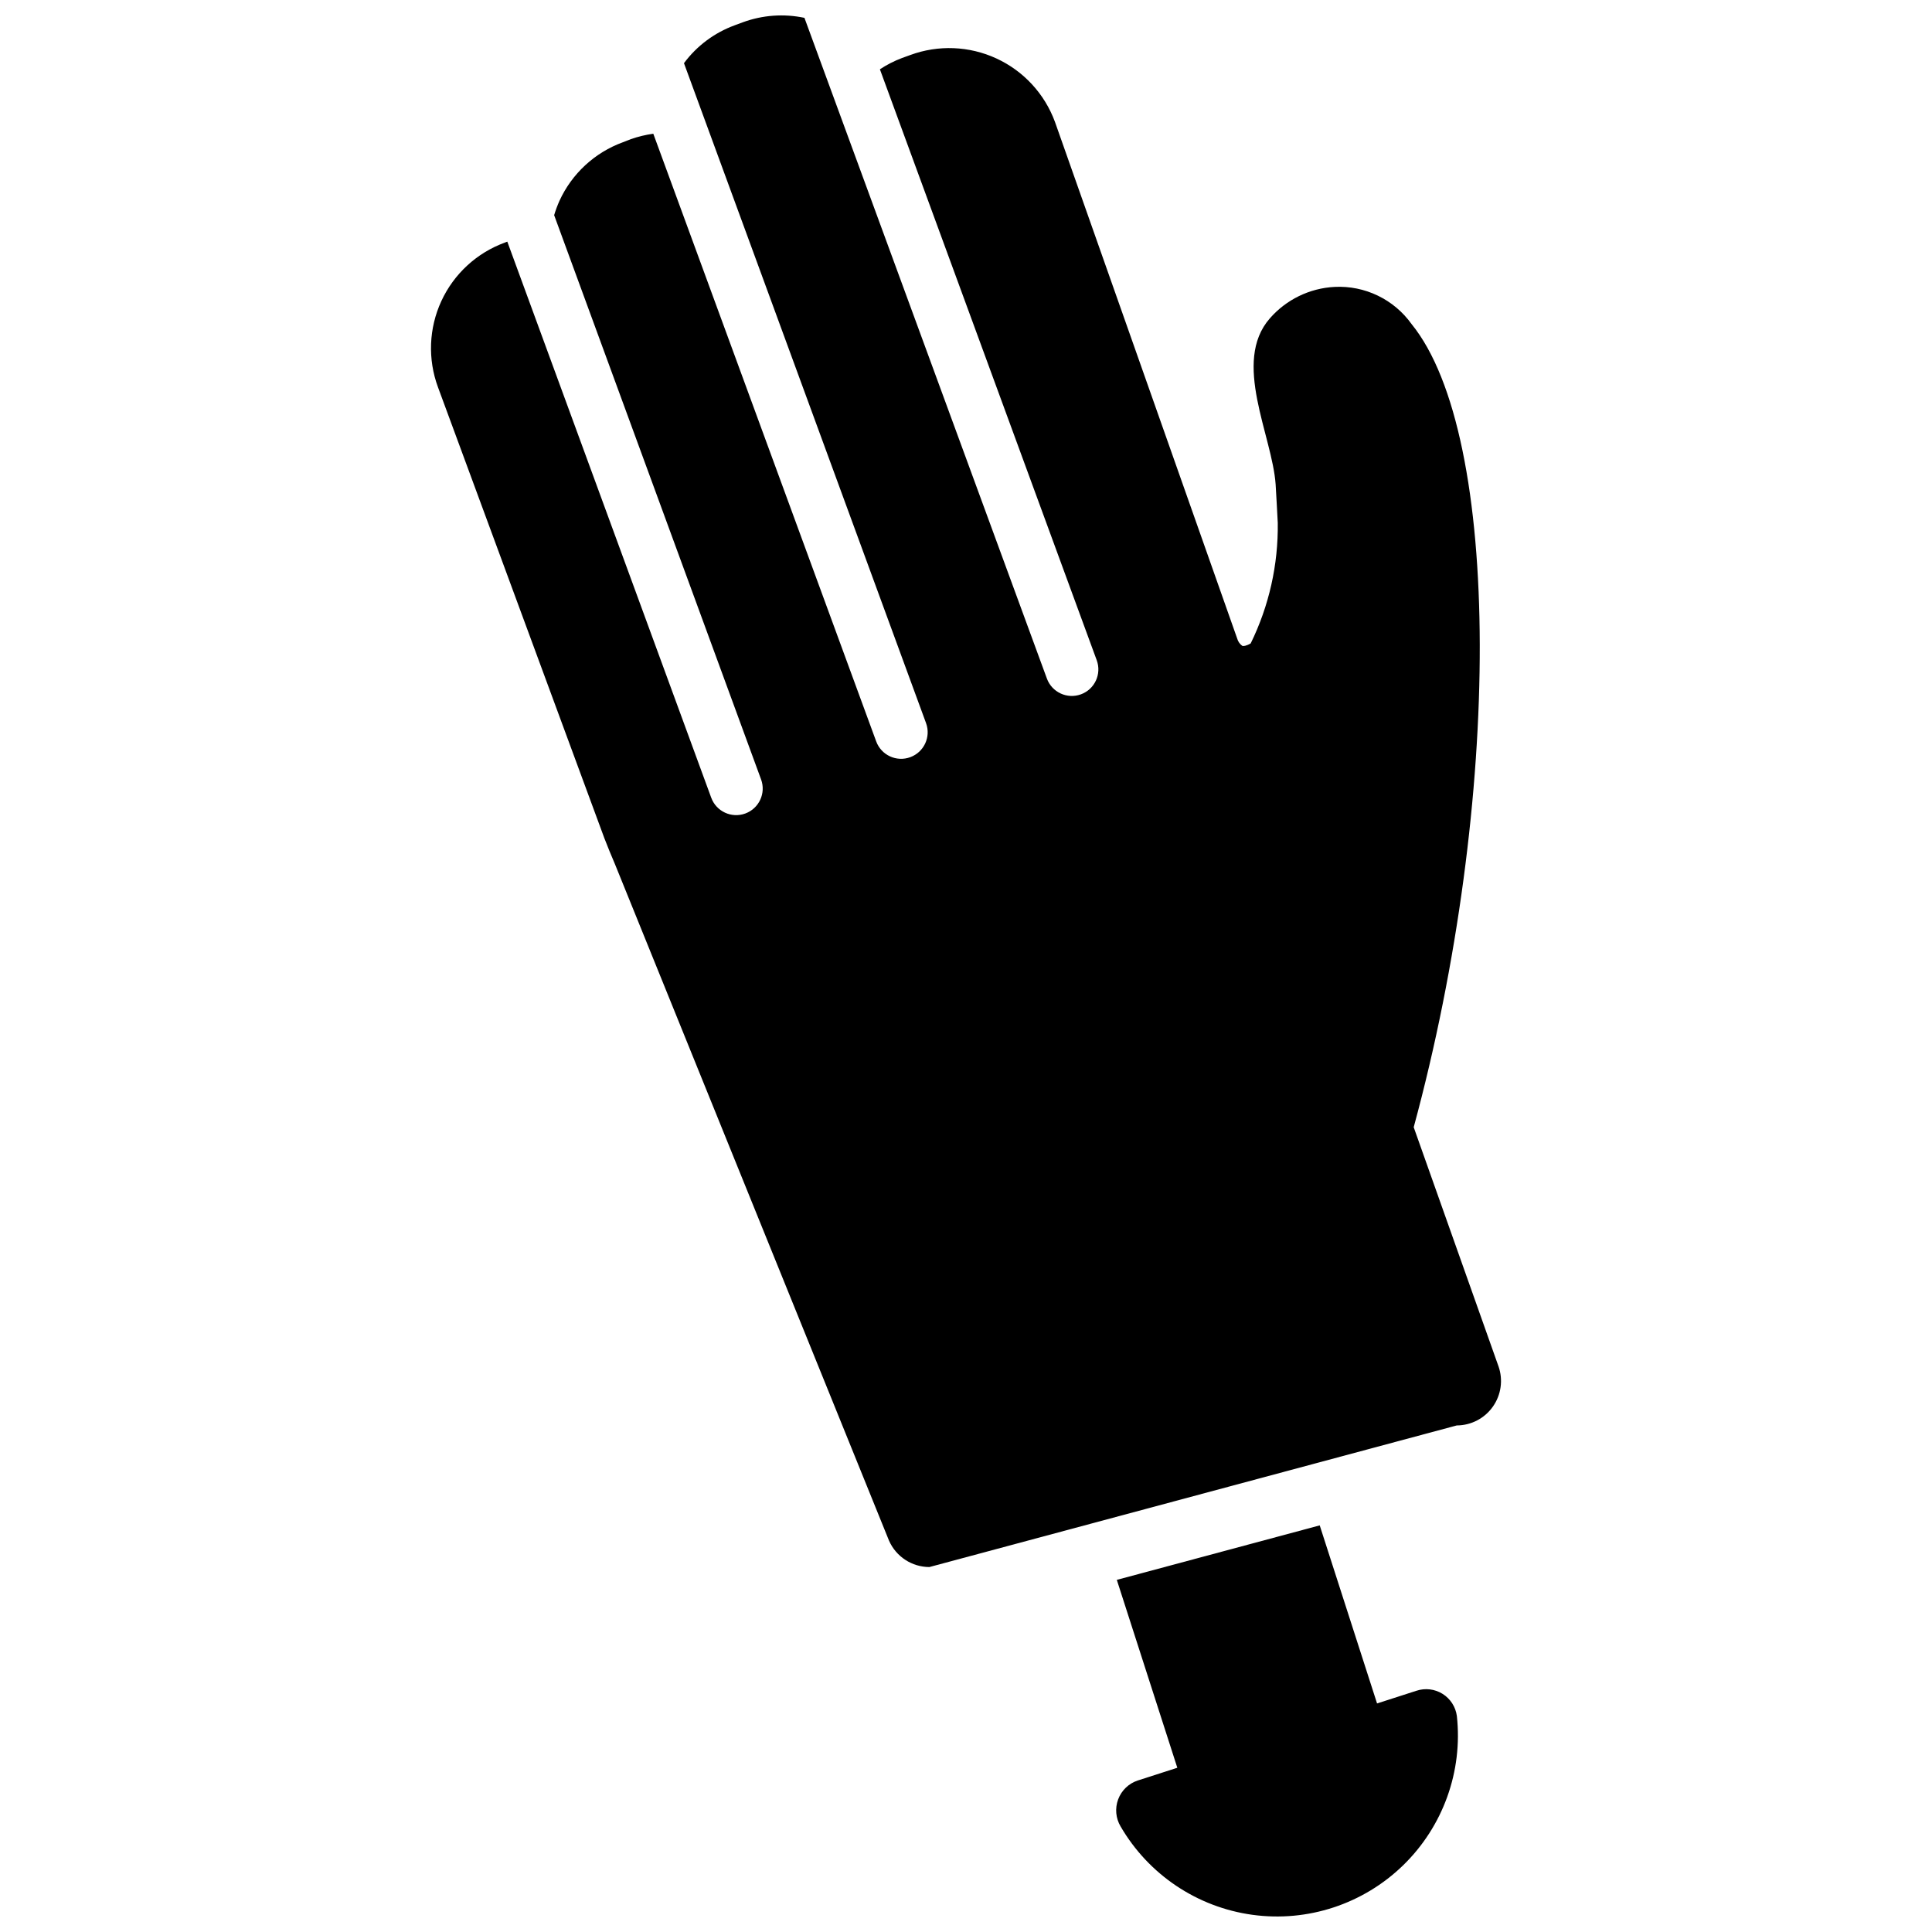 <?xml version="1.0" encoding="UTF-8"?>
<!-- Uploaded to: SVG Repo, www.svgrepo.com, Generator: SVG Repo Mixer Tools -->
<svg width="800px" height="800px" version="1.1" viewBox="144 144 512 512" xmlns="http://www.w3.org/2000/svg">
 <defs>
  <clipPath id="b">
   <path d="m258 148.09h284v411.91h-284z"/>
  </clipPath>
  <clipPath id="a">
   <path d="m439 548h92v103.9h-92z"/>
  </clipPath>
 </defs>
 <g>
  <g clip-path="url(#b)">
   <path d="m541.12 506.1-22.473-63.375c23.504-86.598 23.363-183.42-0.562-212.84-4.676-6.547-12.371-10.262-20.406-9.852-6.617 0.34-12.816 3.356-17.168 8.352-10.086 11.539 0.656 31.055 1.547 44.004 0.141 1.969 0.469 8.539 0.562 10.18v-0.004c0.152 11.066-2.305 22.012-7.176 31.949-1.219 0.703-1.969 0.75-2.203 0.656h-0.004c-0.66-0.465-1.145-1.145-1.359-1.926-0.375-1.031-48.316-136.98-48.316-136.98v0.004c-2.742-7.43-8.316-13.461-15.504-16.777s-15.395-3.644-22.824-0.91l-2.203 0.797c-2.055 0.777-4.016 1.777-5.848 2.988l57.465 156.61c1.34 3.648-0.535 7.691-4.184 9.027-3.648 1.34-7.691-0.535-9.027-4.184l-64.25-175.09c-5.445-1.152-11.105-0.746-16.332 1.176l-2.156 0.797v0.004c-5.363 1.961-10.035 5.449-13.438 10.035l64.152 174.89v0.004c1.34 3.648-0.535 7.688-4.184 9.027-3.648 1.34-7.691-0.535-9.027-4.184l-59.07-161.04h-0.004c-2.016 0.281-3.996 0.758-5.922 1.426l-2.156 0.844c-7.449 2.723-13.496 8.316-16.793 15.527-0.547 1.23-1.012 2.492-1.402 3.785l54.84 149.54v-0.004c1.34 3.648-0.531 7.691-4.18 9.031-3.648 1.336-7.691-0.535-9.031-4.184l-54.043-147.37-0.68 0.266c-7.438 2.727-13.48 8.301-16.801 15.492-3.316 7.191-3.637 15.406-0.887 22.832l44.098 119.53c0.891 2.297 1.828 4.598 2.816 6.894l72.617 179.25c1.871 4.238 6.062 6.977 10.695 6.988l139.75-37.527c3.809-0.012 7.379-1.867 9.574-4.981 2.199-3.109 2.758-7.094 1.496-10.688z"/>
  </g>
  <g clip-path="url(#a)">
   <path d="m519.36 592.07-10.426 3.359-15.195-47.188-53.773 14.441 16.035 49.793-10.48 3.375h-0.004c-2.402 0.789-4.312 2.629-5.195 5-0.883 2.371-0.645 5.012 0.652 7.184 7.418 12.766 20.301 21.398 34.926 23.41 14.625 2.008 29.359-2.832 39.945-13.121 10.582-10.293 15.836-24.887 14.238-39.562-0.324-2.422-1.711-4.574-3.785-5.871-2.074-1.293-4.617-1.594-6.938-0.82z"/>
  </g>
 </g>
</svg>